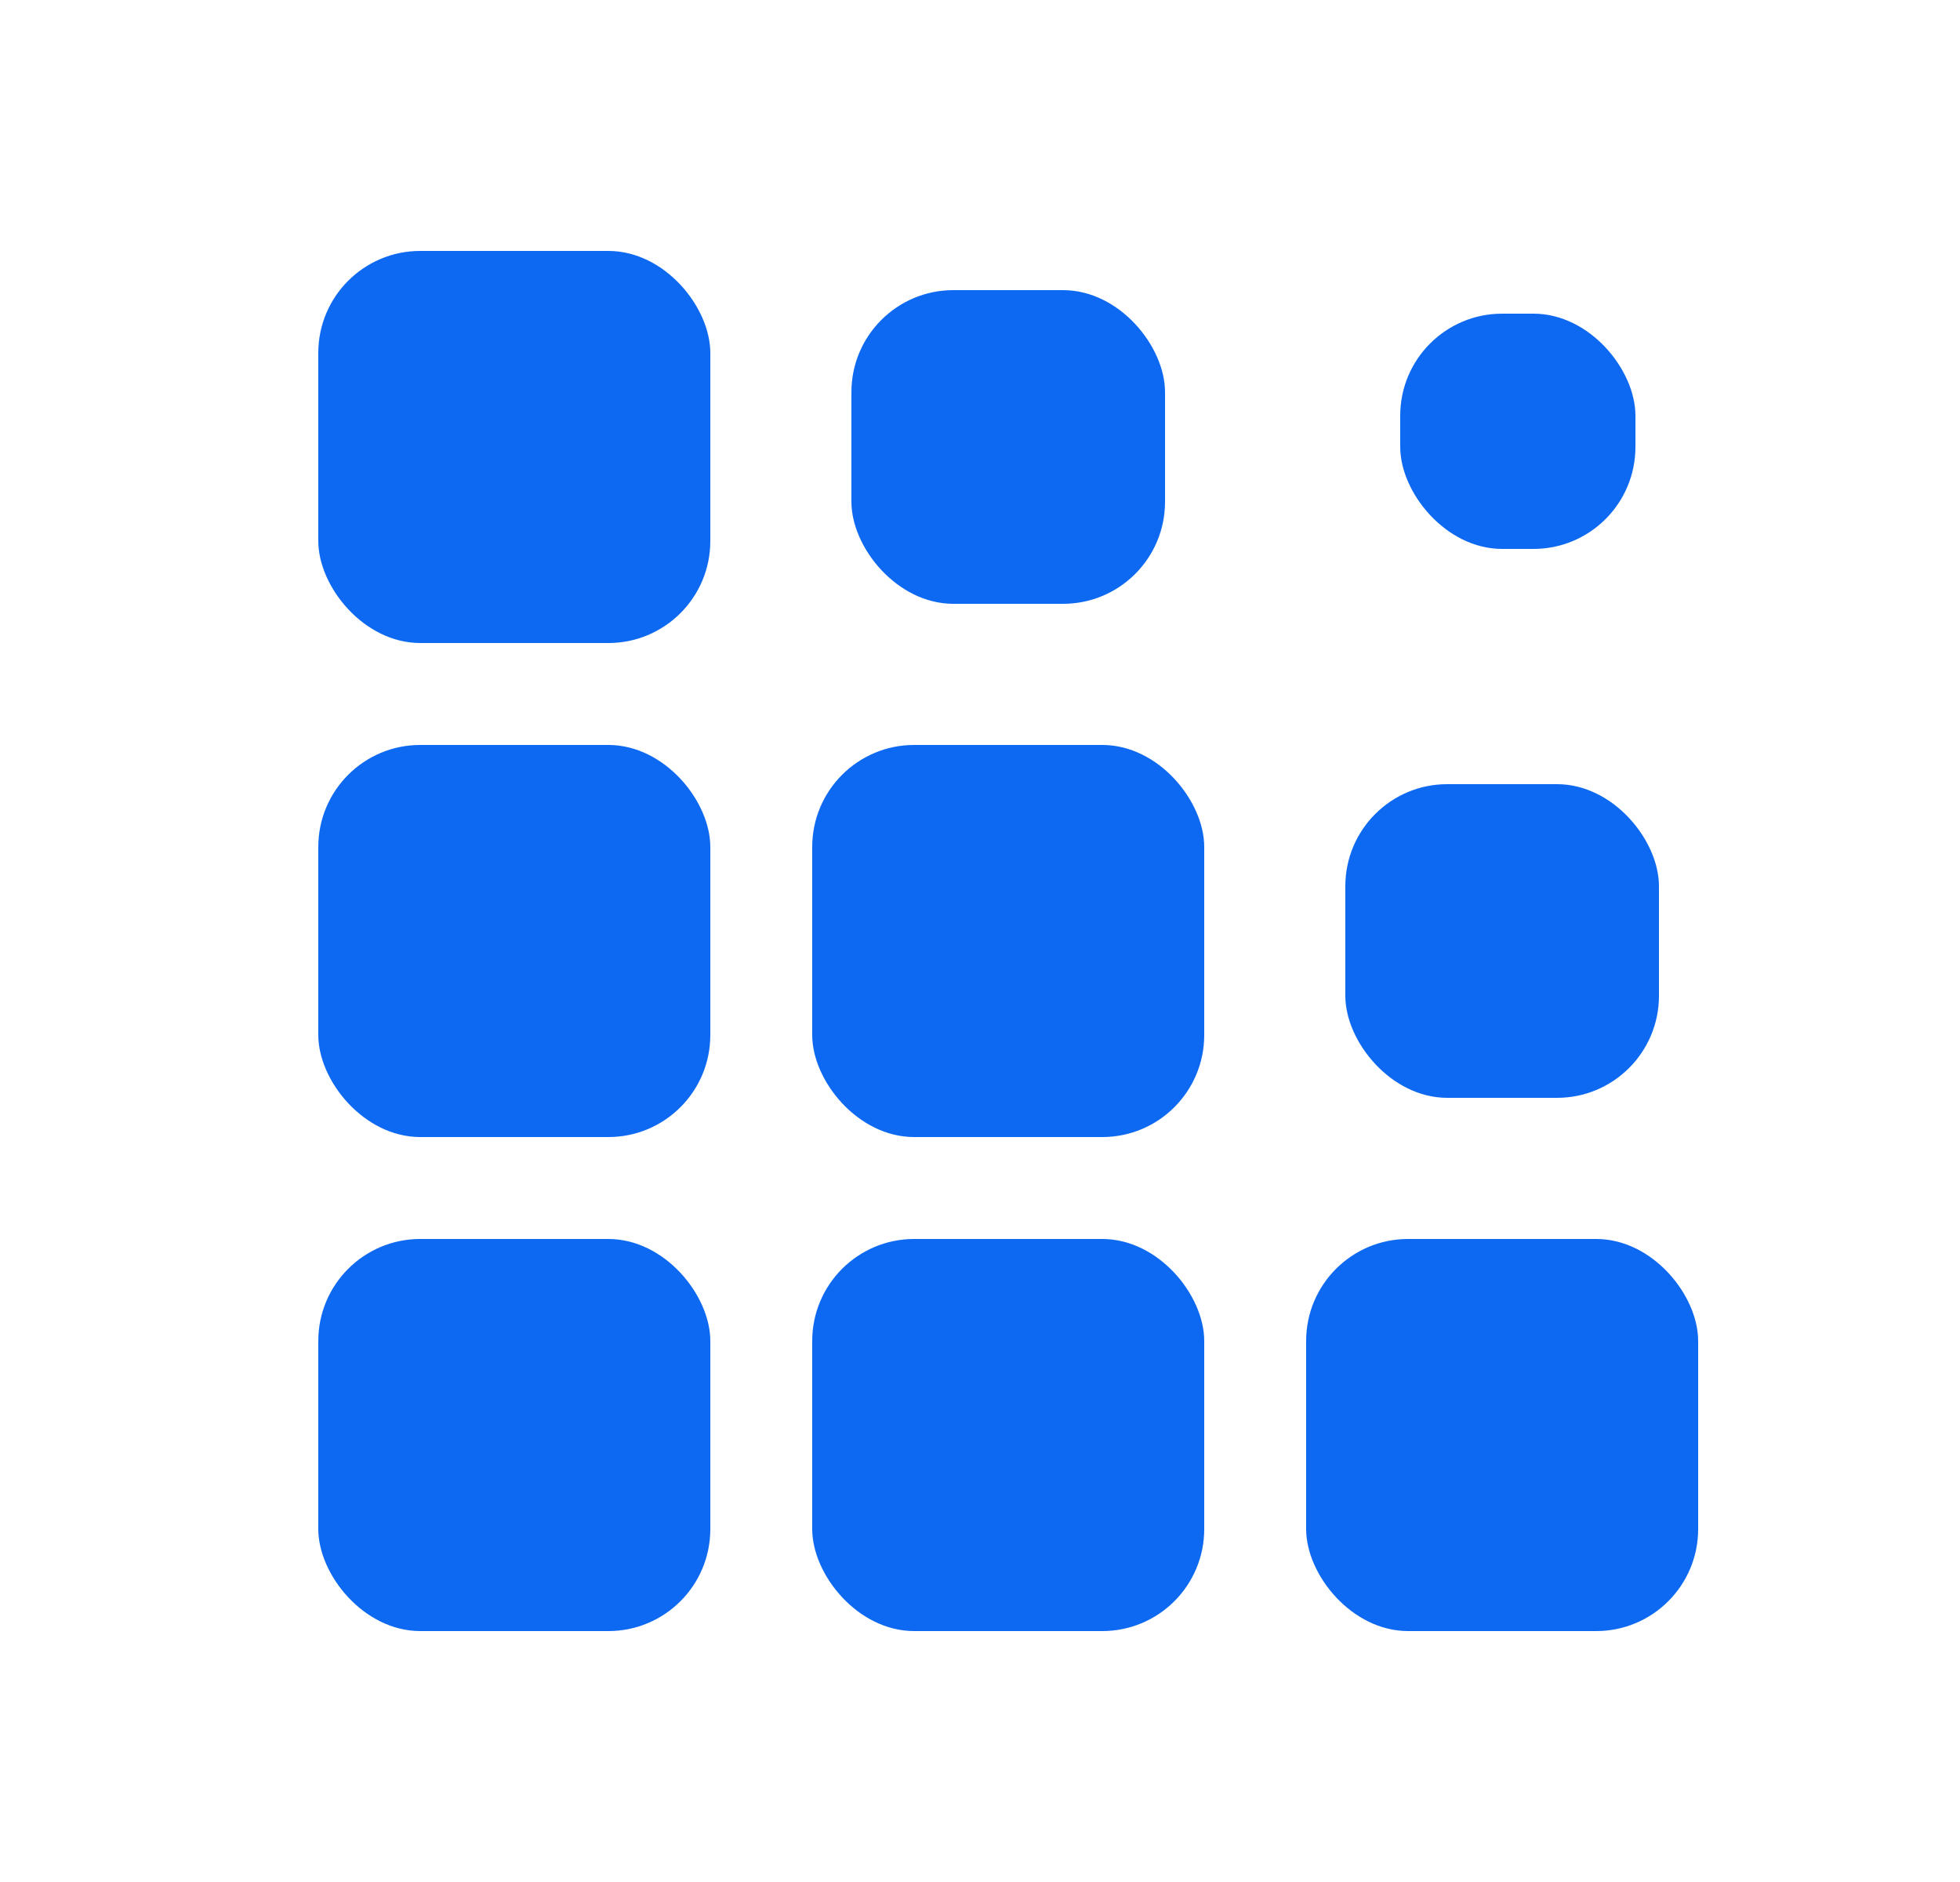 <svg width="25" height="24" viewBox="0 0 25 24" fill="none" xmlns="http://www.w3.org/2000/svg">
<rect x="4.06" y="15.8" width="5" height="5" rx="1.3" fill="#0D69F2"/>
<rect x="10.36" y="15.8" width="5" height="5" rx="1.3" fill="#0D69F2"/>
<rect x="16.66" y="15.8" width="5" height="5" rx="1.3" fill="#0D69F2"/>
<rect x="4.06" y="9.5" width="5" height="5" rx="1.3" fill="#0D69F2"/>
<rect x="10.36" y="9.5" width="5" height="5" rx="1.3" fill="#0D69F2"/>
<rect x="17.16" y="10" width="4" height="4" rx="1.3" fill="#0D69F2"/>
<rect x="4.06" y="3.2" width="5" height="5" rx="1.3" fill="#0D69F2"/>
<rect x="10.86" y="3.7" width="4" height="4" rx="1.3" fill="#0D69F2"/>
<rect x="17.86" y="4" width="3" height="3" rx="1.3" fill="#0D69F2"/>
</svg>
